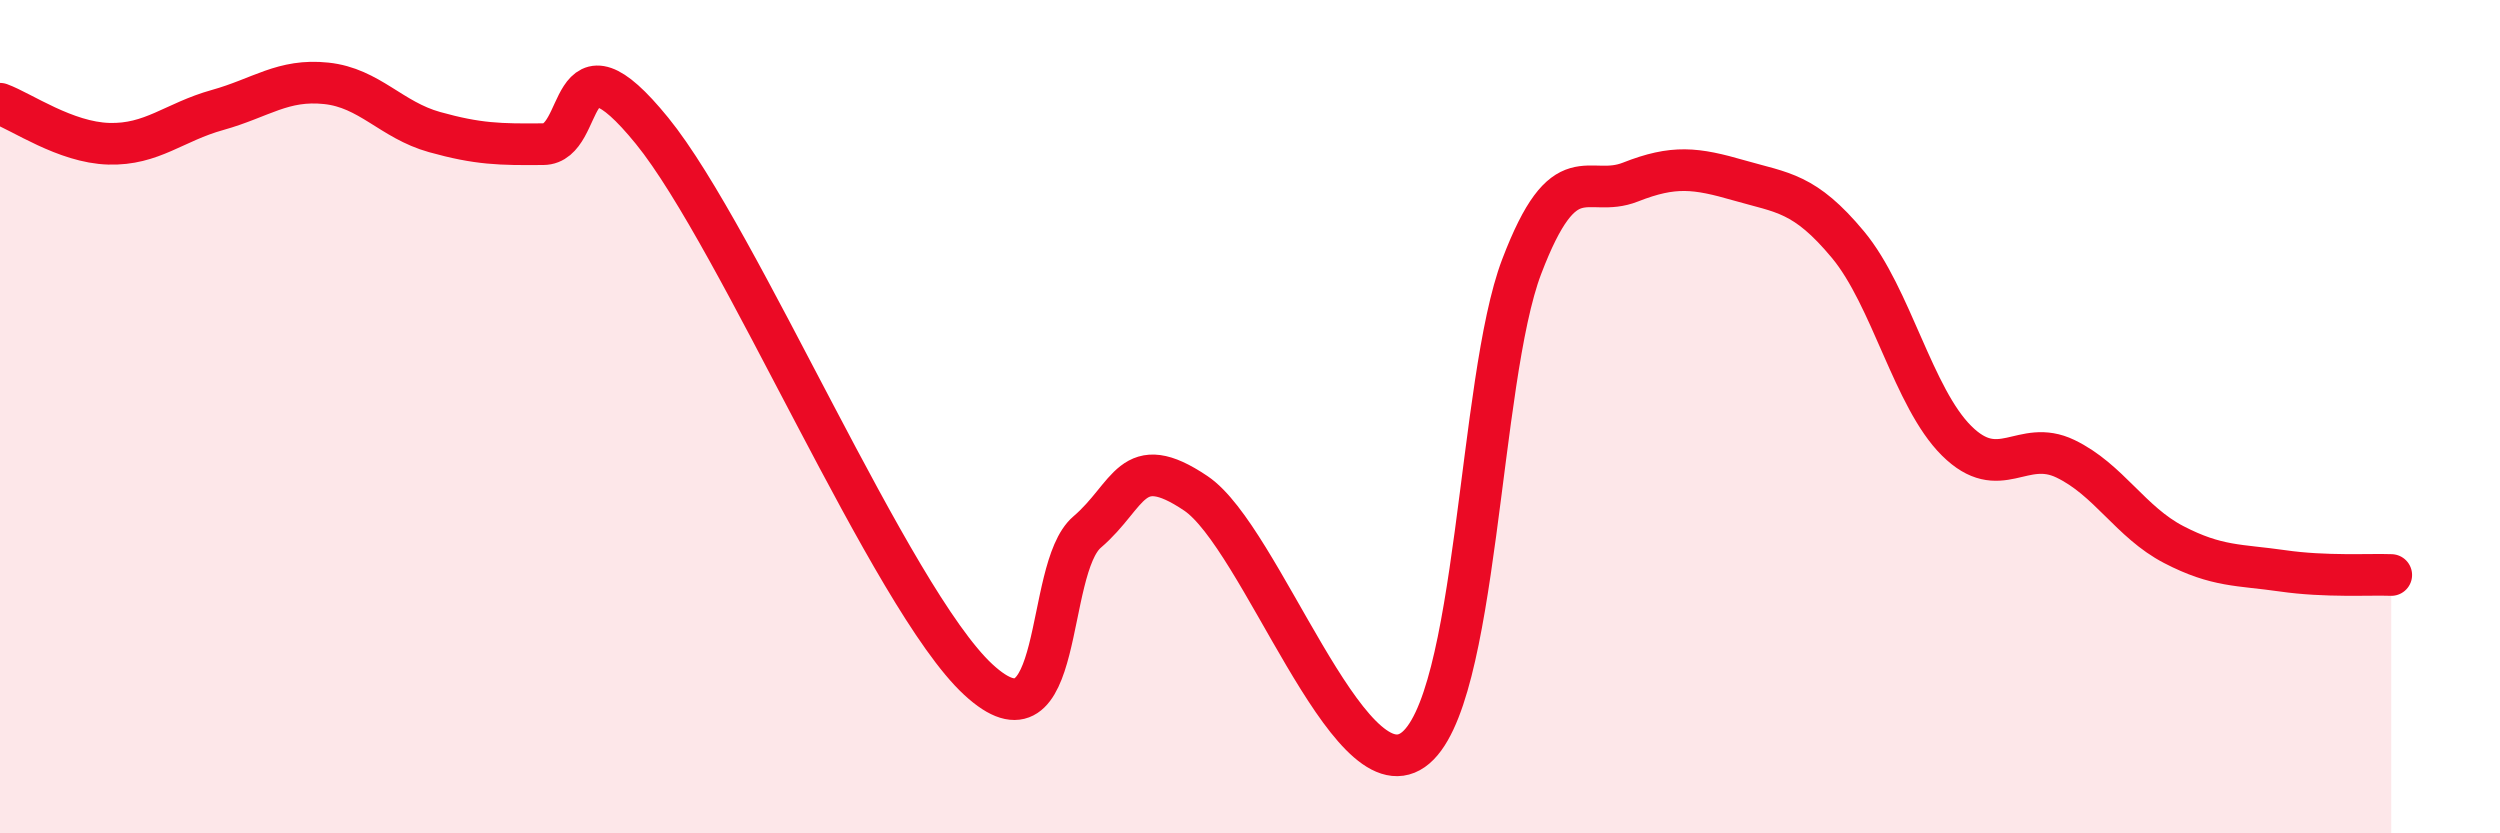 
    <svg width="60" height="20" viewBox="0 0 60 20" xmlns="http://www.w3.org/2000/svg">
      <path
        d="M 0,2.49 C 0.52,2.68 1.57,3.42 2.61,3.45 C 3.65,3.48 4.18,2.93 5.22,2.64 C 6.26,2.35 6.79,1.89 7.83,2 C 8.87,2.11 9.39,2.88 10.43,3.17 C 11.47,3.46 12,3.47 13.04,3.46 C 14.08,3.45 13.56,0.57 15.65,3.14 C 17.74,5.71 21.39,14.38 23.48,16.31 C 25.57,18.24 25.05,13.66 26.09,12.77 C 27.13,11.88 27.14,10.79 28.7,11.84 C 30.26,12.89 32.35,19.09 33.91,18 C 35.47,16.91 35.48,9.13 36.52,6.4 C 37.56,3.67 38.09,4.78 39.13,4.37 C 40.17,3.96 40.7,4.03 41.74,4.33 C 42.78,4.63 43.31,4.62 44.35,5.87 C 45.39,7.12 45.92,9.55 46.96,10.58 C 48,11.61 48.53,10.51 49.57,11.01 C 50.61,11.51 51.13,12.53 52.17,13.07 C 53.21,13.61 53.74,13.55 54.78,13.7 C 55.82,13.85 56.87,13.78 57.39,13.8L57.39 20L0 20Z"
        fill="#EB0A25"
        opacity="0.1"
        stroke-linecap="round"
        stroke-linejoin="round"
      />
      <path
        d="M 0,2.49 C 0.52,2.68 1.57,3.42 2.61,3.45 C 3.65,3.48 4.18,2.93 5.22,2.64 C 6.26,2.35 6.79,1.89 7.83,2 C 8.87,2.11 9.39,2.88 10.43,3.17 C 11.47,3.46 12,3.47 13.04,3.46 C 14.08,3.45 13.56,0.57 15.65,3.14 C 17.74,5.71 21.39,14.38 23.48,16.31 C 25.57,18.24 25.05,13.66 26.09,12.77 C 27.13,11.88 27.14,10.79 28.7,11.84 C 30.26,12.89 32.35,19.09 33.91,18 C 35.47,16.91 35.48,9.13 36.52,6.4 C 37.56,3.67 38.09,4.78 39.13,4.37 C 40.17,3.96 40.7,4.03 41.74,4.33 C 42.78,4.63 43.31,4.62 44.35,5.87 C 45.39,7.12 45.92,9.55 46.96,10.58 C 48,11.61 48.53,10.51 49.57,11.01 C 50.61,11.51 51.13,12.53 52.17,13.07 C 53.21,13.61 53.74,13.55 54.78,13.7 C 55.82,13.85 56.87,13.78 57.39,13.8"
        stroke="#EB0A25"
        stroke-width="1"
        fill="none"
        stroke-linecap="round"
        stroke-linejoin="round"
      />
    </svg>
  